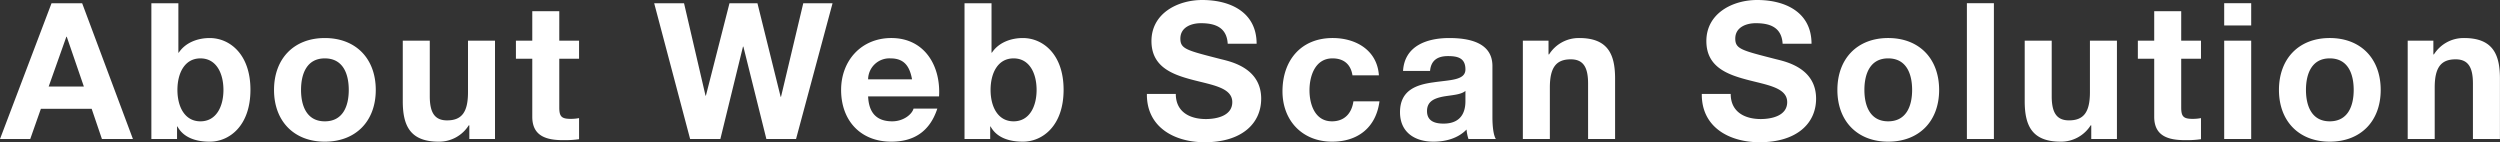 <svg height="52.362" viewBox="0 0 920.248 52.362" width="920.248" xmlns="http://www.w3.org/2000/svg"><rect x="0" y="0" width="920.248" height="52.362" fill="#333333" stroke="none"/><path d="m-.49 0h11.13l3.92-11.13h18.69l3.78 11.13h11.41l-18.69-49.98h-11.27zm24.43-37.66h.14l6.3 18.34h-12.95zm31.29 37.66h9.45v-4.62h.14c2.17 3.99 6.58 5.6 11.9 5.6 7.21 0 14.98-5.81 14.98-19.11 0-13.23-7.77-19.04-14.98-19.04-4.48 0-8.96 1.68-11.41 5.39h-.14v-18.2h-9.94zm26.53-18.06c0 6.02-2.59 11.55-8.47 11.55s-8.47-5.53-8.47-11.55c0-6.09 2.59-11.62 8.47-11.62s8.47 5.53 8.47 11.62zm18.62 0c0 11.48 7.35 19.04 18.69 19.04 11.41 0 18.76-7.56 18.76-19.04 0-11.55-7.35-19.11-18.76-19.11-11.34 0-18.69 7.56-18.69 19.11zm9.94 0c0-5.81 2.03-11.62 8.75-11.62 6.79 0 8.82 5.81 8.82 11.62 0 5.74-2.03 11.55-8.82 11.55-6.72 0-8.75-5.81-8.75-11.55zm71.4-18.13h-9.94v18.97c0 7.35-2.31 10.36-7.7 10.36-4.62 0-6.37-2.94-6.37-8.89v-20.44h-9.94v22.26c0 8.96 2.66 14.91 13.23 14.91a12.908 12.908 0 0 0 11.06-6.02h.21v5.04h9.45zm23.66-10.85h-9.94v10.85h-6.02v6.65h6.02v21.35c0 7.21 5.32 8.61 11.41 8.61a38.121 38.121 0 0 0 5.81-.35v-7.77a15.284 15.284 0 0 1 -3.08.28c-3.36 0-4.2-.84-4.2-4.2v-17.92h7.28v-6.65h-7.28zm100.59-2.94h-10.78l-8.19 34.44h-.14l-8.54-34.44h-10.29l-8.68 34.02h-.14l-7.91-34.02h-10.99l13.23 49.98h11.13l8.33-34.02h.14l8.47 34.02h10.92zm39.2 34.3c.7-11.13-5.25-21.49-17.57-21.49-10.99 0-18.48 8.26-18.48 19.11 0 11.2 7.07 19.04 18.48 19.04 8.19 0 14.14-3.64 16.94-12.18h-8.75c-.63 2.24-3.85 4.69-7.84 4.69-5.53 0-8.61-2.87-8.89-9.17zm-26.11-6.3a7.833 7.833 0 0 1 8.26-7.7c4.83 0 7 2.66 7.91 7.7zm35.49 21.98h9.45v-4.62h.14c2.17 3.99 6.58 5.6 11.9 5.6 7.21 0 14.98-5.81 14.98-19.11 0-13.23-7.77-19.04-14.98-19.04-4.48 0-8.96 1.68-11.41 5.39h-.14v-18.2h-9.94zm26.53-18.06c0 6.02-2.59 11.55-8.47 11.55s-8.47-5.53-8.47-11.55c0-6.09 2.59-11.62 8.47-11.62s8.47 5.53 8.47 11.62zm40.6 1.47c-.14 12.32 10.22 17.78 21.28 17.78 13.58 0 20.79-6.86 20.79-16.03 0-11.34-11.2-13.65-14.84-14.56-12.53-3.22-14.91-3.71-14.91-7.56 0-4.2 4.06-5.67 7.56-5.67 5.25 0 9.52 1.54 9.87 7.56h10.64c0-11.55-9.59-16.1-20.02-16.1-9.03 0-18.69 4.9-18.69 15.12 0 9.38 7.49 12.25 14.91 14.21 7.35 1.96 14.84 2.87 14.84 8.26 0 5.11-5.88 6.23-9.73 6.23-5.88 0-11.06-2.59-11.06-9.24zm85.4-6.86c-.63-9.24-8.47-13.72-17.01-13.72-11.76 0-18.48 8.33-18.48 19.6 0 10.85 7.35 18.55 18.27 18.55 9.52 0 16.17-5.25 17.43-14.84h-9.59c-.63 4.41-3.29 7.35-7.91 7.35-6.23 0-8.26-6.23-8.26-11.41 0-5.32 2.1-11.76 8.47-11.76 4.13 0 6.72 2.17 7.35 6.23zm31.85 9.45c0 2.17-.28 8.33-8.05 8.33-3.22 0-6.09-.91-6.09-4.62 0-3.64 2.8-4.69 5.88-5.32 3.08-.56 6.58-.63 8.26-2.1zm-13.02-11.06c.35-3.92 2.8-5.46 6.58-5.46 3.5 0 6.44.63 6.44 4.9 0 4.06-5.67 3.85-11.76 4.76-6.16.84-12.32 2.8-12.32 10.99 0 7.42 5.46 10.85 12.32 10.85 4.41 0 9.03-1.19 12.18-4.48a14.786 14.786 0 0 0 .7 3.5h10.08c-.91-1.47-1.26-4.76-1.26-8.05v-18.83c0-8.68-8.68-10.29-15.89-10.29-8.12 0-16.45 2.8-17.01 12.11zm34.16 25.06h9.94v-18.97c0-7.35 2.31-10.36 7.7-10.36 4.62 0 6.37 2.94 6.37 8.89v20.44h9.94v-22.26c0-8.96-2.66-14.91-13.23-14.91a12.908 12.908 0 0 0 -11.06 6.02h-.21v-5.04h-9.45zm65.87-16.59c-.14 12.32 10.22 17.78 21.28 17.78 13.58 0 20.79-6.86 20.79-16.03 0-11.34-11.2-13.65-14.84-14.56-12.53-3.22-14.91-3.71-14.91-7.56 0-4.2 4.06-5.67 7.56-5.67 5.25 0 9.52 1.54 9.87 7.56h10.64c0-11.55-9.59-16.1-20.02-16.1-9.03 0-18.69 4.9-18.69 15.12 0 9.38 7.49 12.25 14.91 14.21 7.35 1.96 14.84 2.87 14.84 8.26 0 5.11-5.88 6.23-9.73 6.23-5.88 0-11.06-2.59-11.06-9.24zm49.91-1.47c0 11.48 7.35 19.04 18.69 19.04 11.41 0 18.76-7.56 18.76-19.04 0-11.55-7.35-19.11-18.76-19.11-11.34 0-18.69 7.56-18.69 19.11zm9.94 0c0-5.81 2.03-11.62 8.75-11.62 6.79 0 8.82 5.81 8.82 11.62 0 5.74-2.03 11.55-8.82 11.55-6.72 0-8.75-5.81-8.75-11.55zm37.73 18.06h9.94v-49.98h-9.94zm55.23-36.19h-9.94v18.97c0 7.35-2.31 10.36-7.7 10.36-4.62 0-6.37-2.94-6.37-8.89v-20.44h-9.94v22.26c0 8.96 2.66 14.91 13.23 14.91a12.908 12.908 0 0 0 11.06-6.02h.21v5.04h9.45zm23.66-10.85h-9.94v10.85h-6.02v6.65h6.02v21.35c0 7.21 5.32 8.61 11.41 8.61a38.121 38.121 0 0 0 5.81-.35v-7.77a15.283 15.283 0 0 1 -3.08.28c-3.36 0-4.2-.84-4.2-4.2v-17.92h7.28v-6.65h-7.28zm15.82 47.04h9.94v-36.19h-9.94zm9.94-49.98h-9.94v8.19h9.94zm10.22 31.92c0 11.48 7.35 19.04 18.69 19.04 11.41 0 18.76-7.56 18.76-19.04 0-11.55-7.35-19.11-18.76-19.11-11.34 0-18.69 7.56-18.69 19.11zm9.94 0c0-5.81 2.03-11.62 8.75-11.62 6.79 0 8.82 5.81 8.82 11.62 0 5.74-2.03 11.55-8.82 11.55-6.72 0-8.75-5.81-8.75-11.55zm37.45 18.06h9.94v-18.97c0-7.35 2.31-10.36 7.7-10.36 4.62 0 6.37 2.94 6.37 8.89v20.44h9.94v-22.26c0-8.96-2.66-14.91-13.23-14.91a12.908 12.908 0 0 0 -11.06 6.02h-.21v-5.04h-9.45z" fill="#fff" transform="translate(.49 51.172)"/></svg>